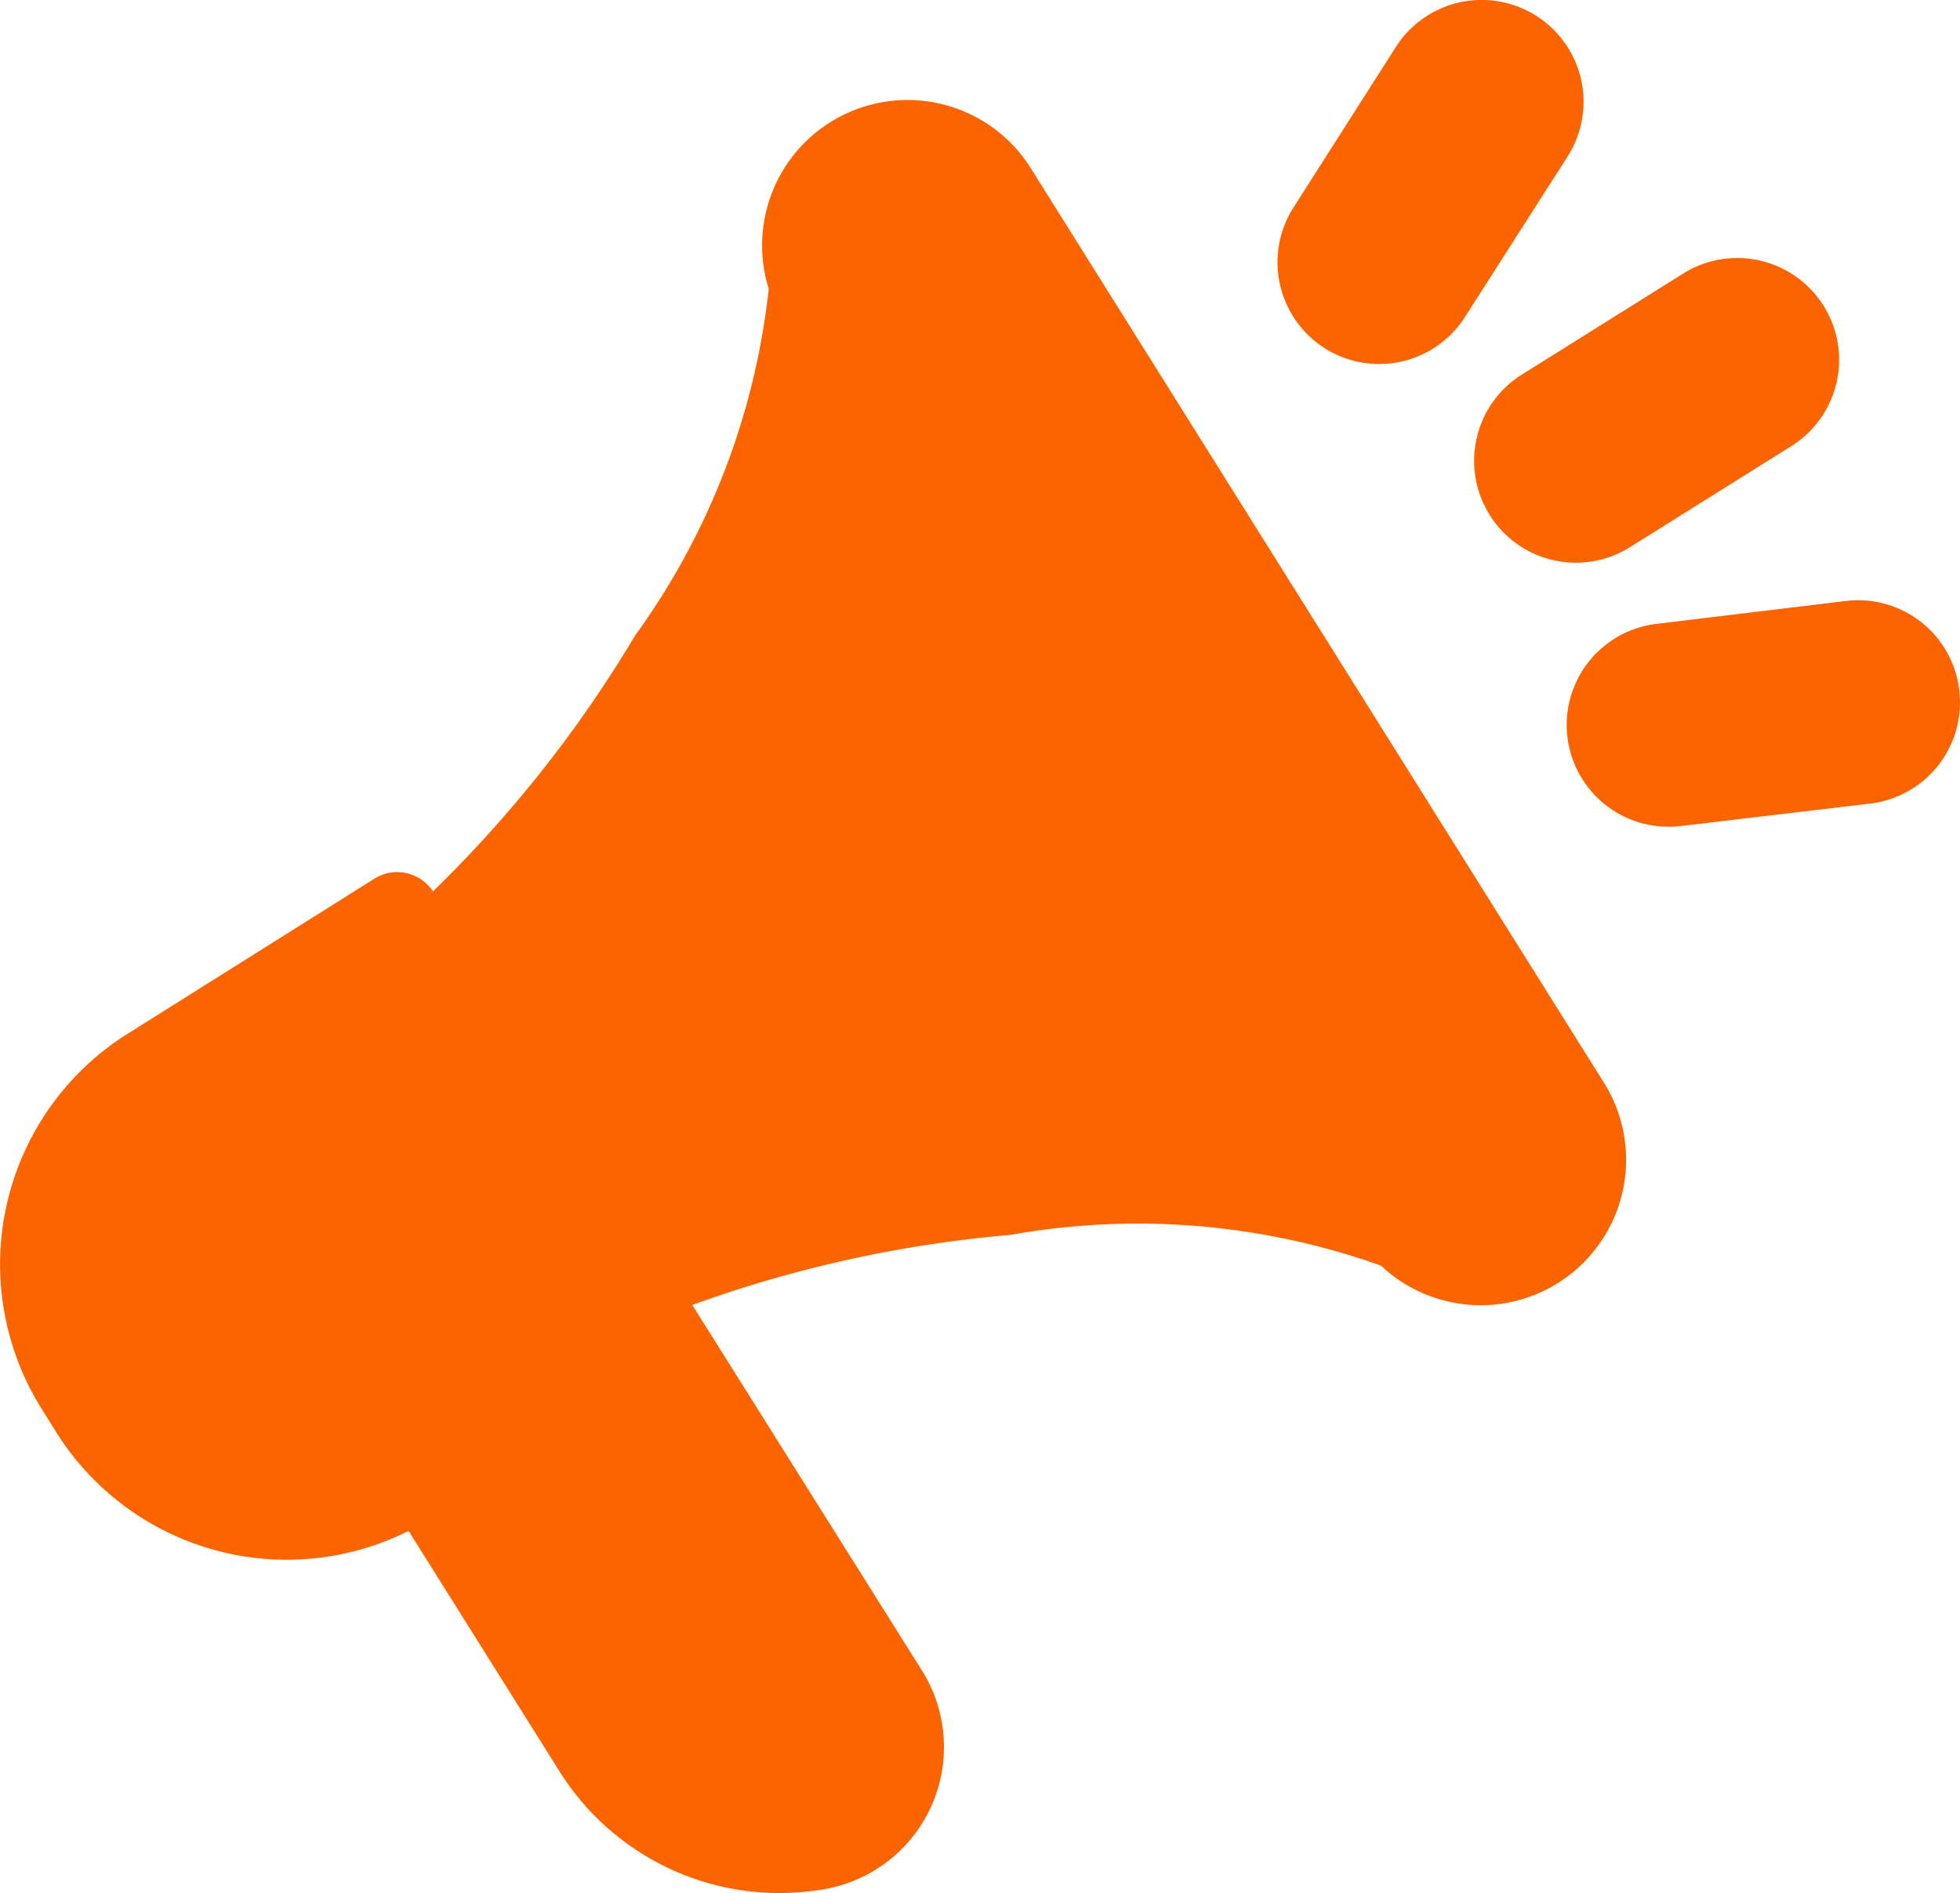 <?xml version="1.0" encoding="UTF-8"?>
<svg xmlns="http://www.w3.org/2000/svg" width="21.333" height="20.609" viewBox="0 0 21.333 20.609">
  <defs>
    <clipPath id="a">
      <path fill="#fc6400" d="M0 0h21.333v20.609H0z"></path>
    </clipPath>
  </defs>
  <g clip-path="url(#a)" fill="#fc6400">
    <path d="M11.218 1.829a1.583 1.583 0 0 0-2.851 1.315 7.875 7.875 0 0 1-1.455 3.775 13.558 13.558 0 0 1-2.2 2.785.465.465 0 0 0-.636-.139l-2.689 1.69a2.963 2.963 0 0 0-.935 4.08l.161.258a2.961 2.961 0 0 0 3.834 1.073l1.643 2.618a2.824 2.824 0 0 0 2.81 1.293l.035-.005a1.57 1.57 0 0 0 1.1-2.386l-2.5-3.98A13.559 13.559 0 0 1 11 13.443a7.877 7.877 0 0 1 4.031.335 1.573 1.573 0 0 0 .731.39 1.59 1.59 0 0 0 .357.041 1.583 1.583 0 0 0 1.338-2.424ZM16.073 4.769a1.108 1.108 0 0 0 1.669 1.187l1.756-1.1a1.108 1.108 0 0 0-1.178-1.878l-1.756 1.1a1.1 1.1 0 0 0-.491.691M14.414 3.788a1.108 1.108 0 0 0 1.531-.337l1.116-1.746A1.108 1.108 0 1 0 15.193.511l-1.114 1.747a1.109 1.109 0 0 0 .337 1.531M21.325 7.512a1.108 1.108 0 0 0-1.231-.97l-2.058.249A1.108 1.108 0 0 0 18.166 9a1.093 1.093 0 0 0 .131-.008l2.058-.244a1.108 1.108 0 0 0 .97-1.231"></path>
  </g>
</svg>

